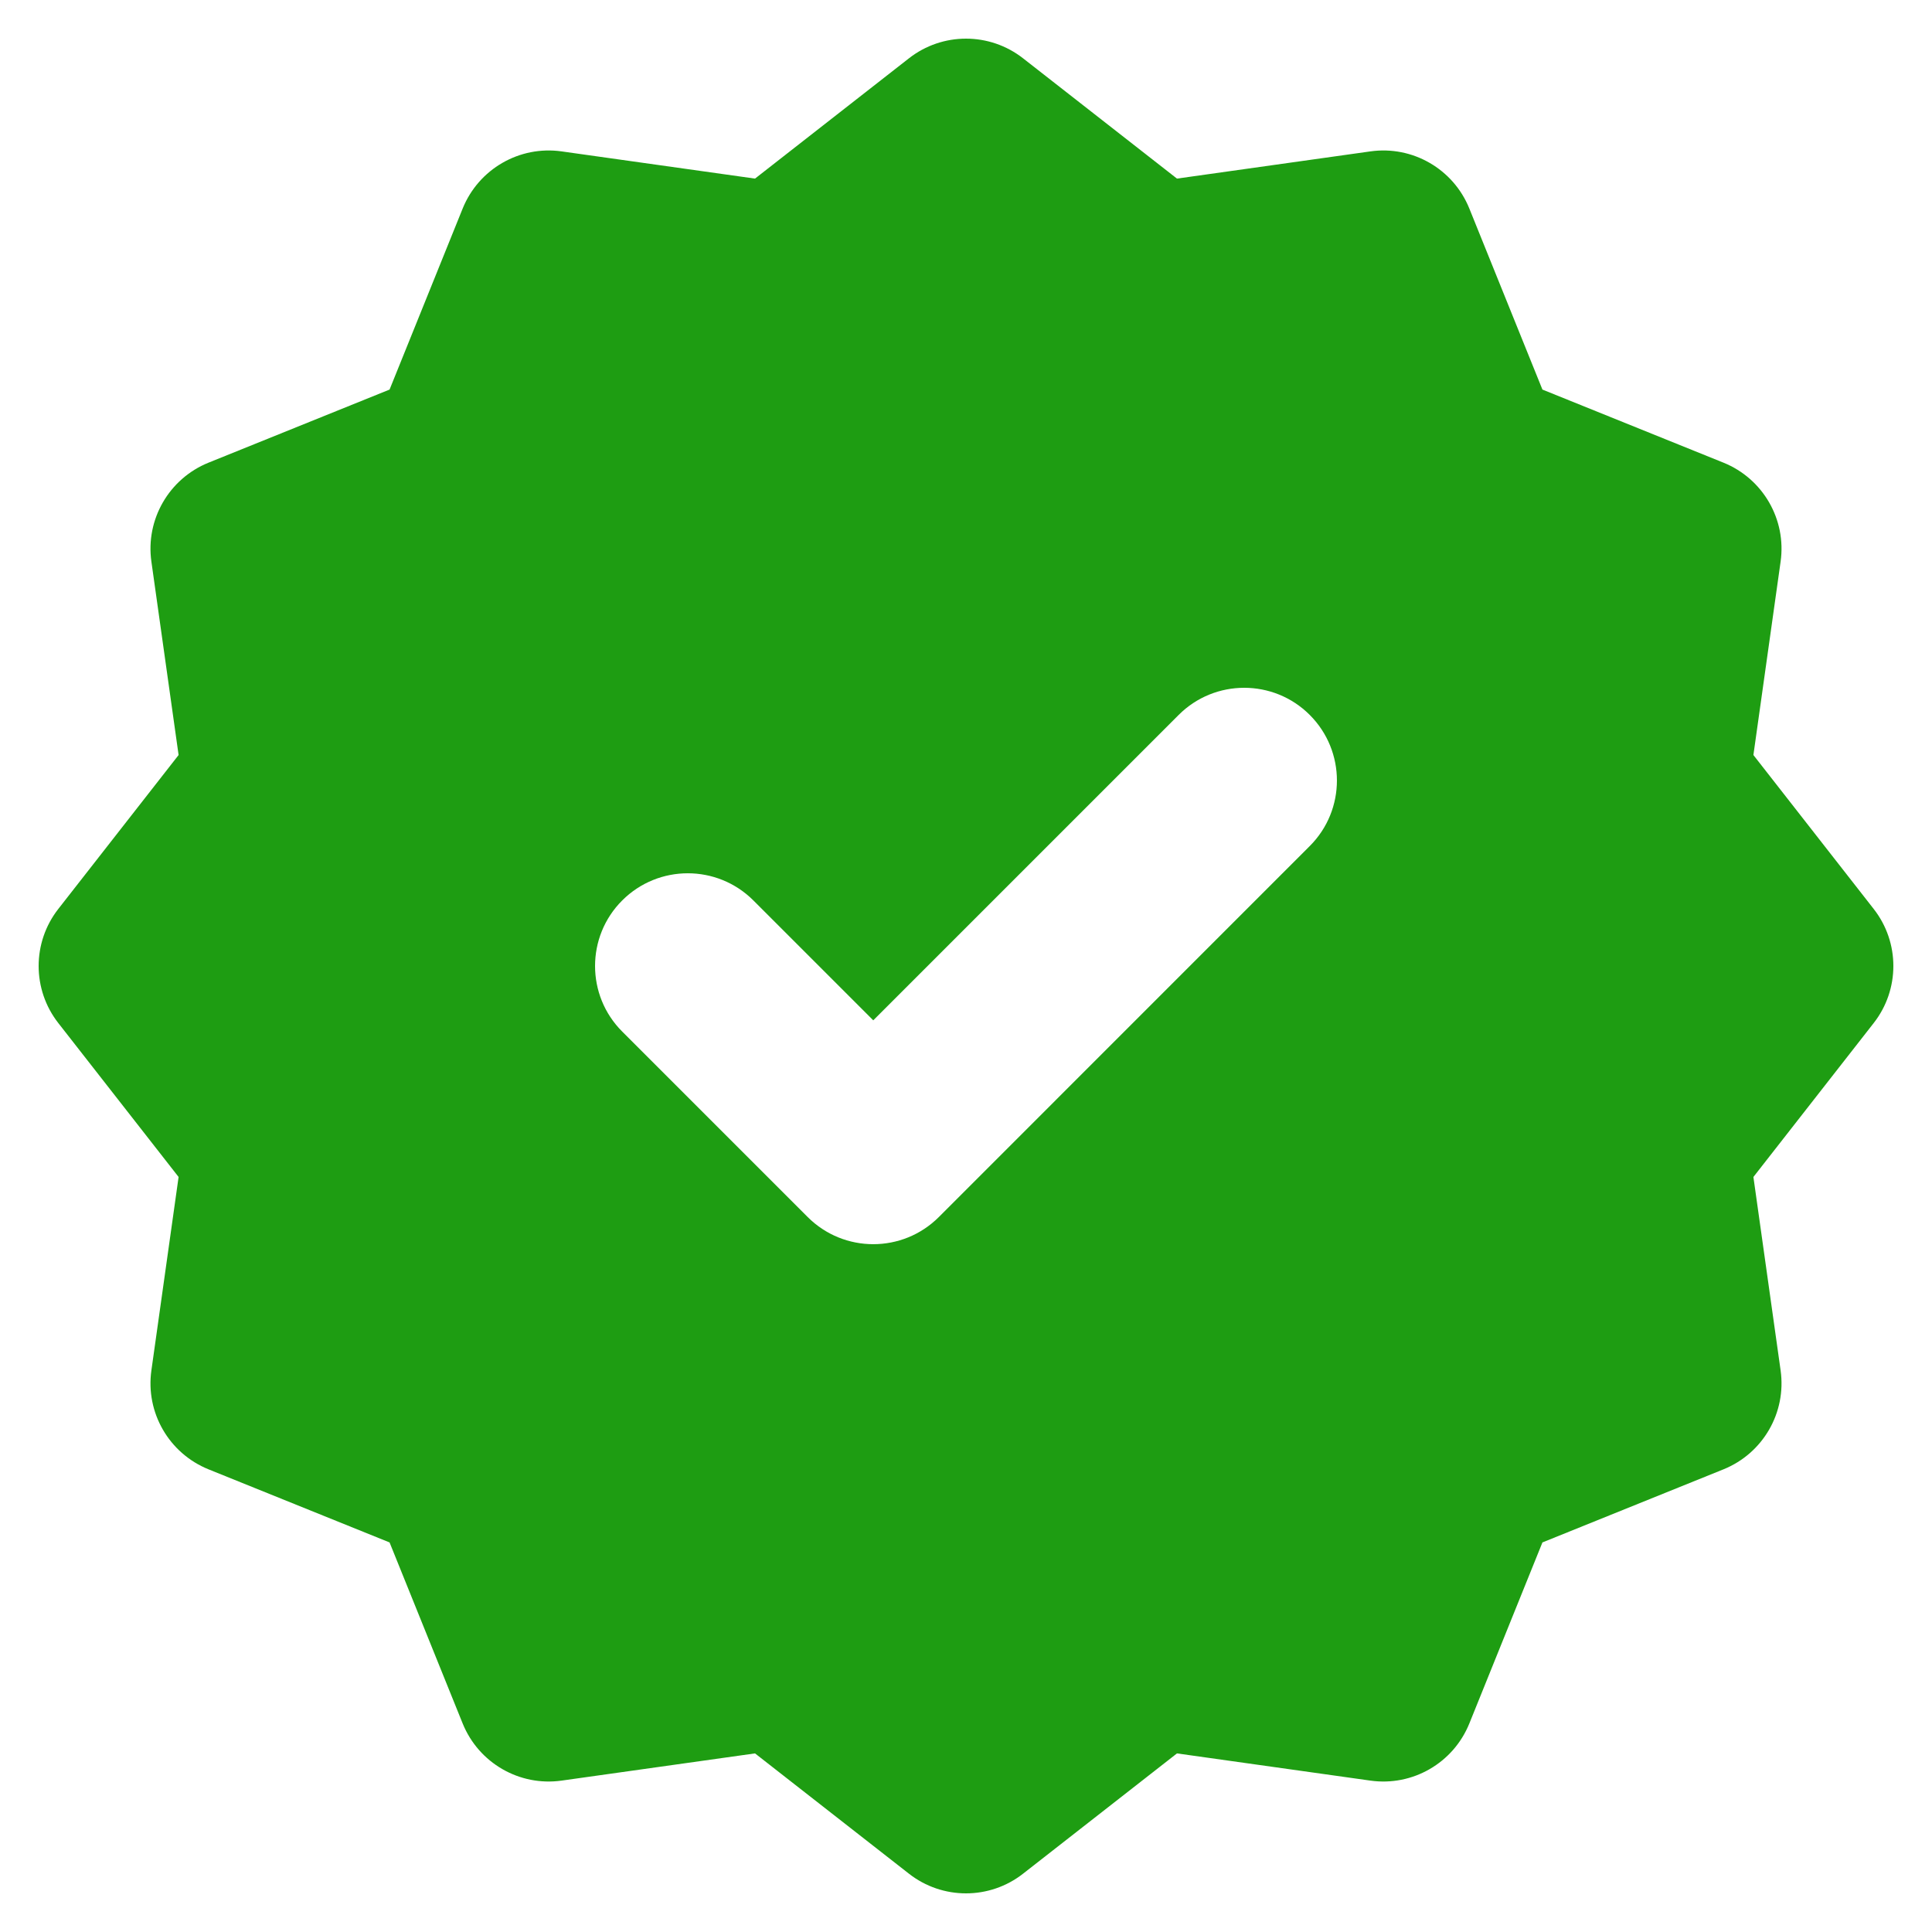 <svg width="25" height="25" viewBox="0 0 25 25" fill="none" xmlns="http://www.w3.org/2000/svg">
<path fill-rule="evenodd" clip-rule="evenodd" d="M11.761 0.755C12.195 0.415 12.805 0.415 13.239 0.755L15.23 2.311L17.733 1.959C18.279 1.882 18.806 2.187 19.013 2.698L19.959 5.041L22.302 5.987C22.813 6.194 23.118 6.722 23.041 7.267L22.689 9.77L24.245 11.761C24.585 12.195 24.585 12.805 24.245 13.239L22.689 15.23L23.041 17.733C23.118 18.279 22.813 18.806 22.302 19.013L19.959 19.959L19.013 22.302C18.806 22.813 18.279 23.118 17.733 23.041L15.23 22.689L13.239 24.245C12.805 24.585 12.195 24.585 11.761 24.245L9.77 22.689L7.267 23.041C6.722 23.118 6.194 22.813 5.987 22.302L5.041 19.959L2.698 19.013C2.187 18.806 1.882 18.279 1.959 17.733L2.311 15.23L0.755 13.239C0.415 12.805 0.415 12.195 0.755 11.761L2.311 9.77L1.959 7.267C1.882 6.722 2.187 6.194 2.698 5.987L5.041 5.041L5.987 2.698C6.194 2.187 6.722 1.882 7.267 1.959L9.77 2.311L11.761 0.755ZM16.948 10.948C17.417 10.48 17.417 9.72 16.948 9.251C16.48 8.783 15.72 8.783 15.252 9.251L11.3 13.203L9.749 11.652C9.28 11.183 8.52 11.183 8.051 11.652C7.583 12.12 7.583 12.88 8.051 13.348L10.451 15.748C10.92 16.217 11.68 16.217 12.149 15.748L16.948 10.948Z" fill="#1E9D12"/>
</svg>
